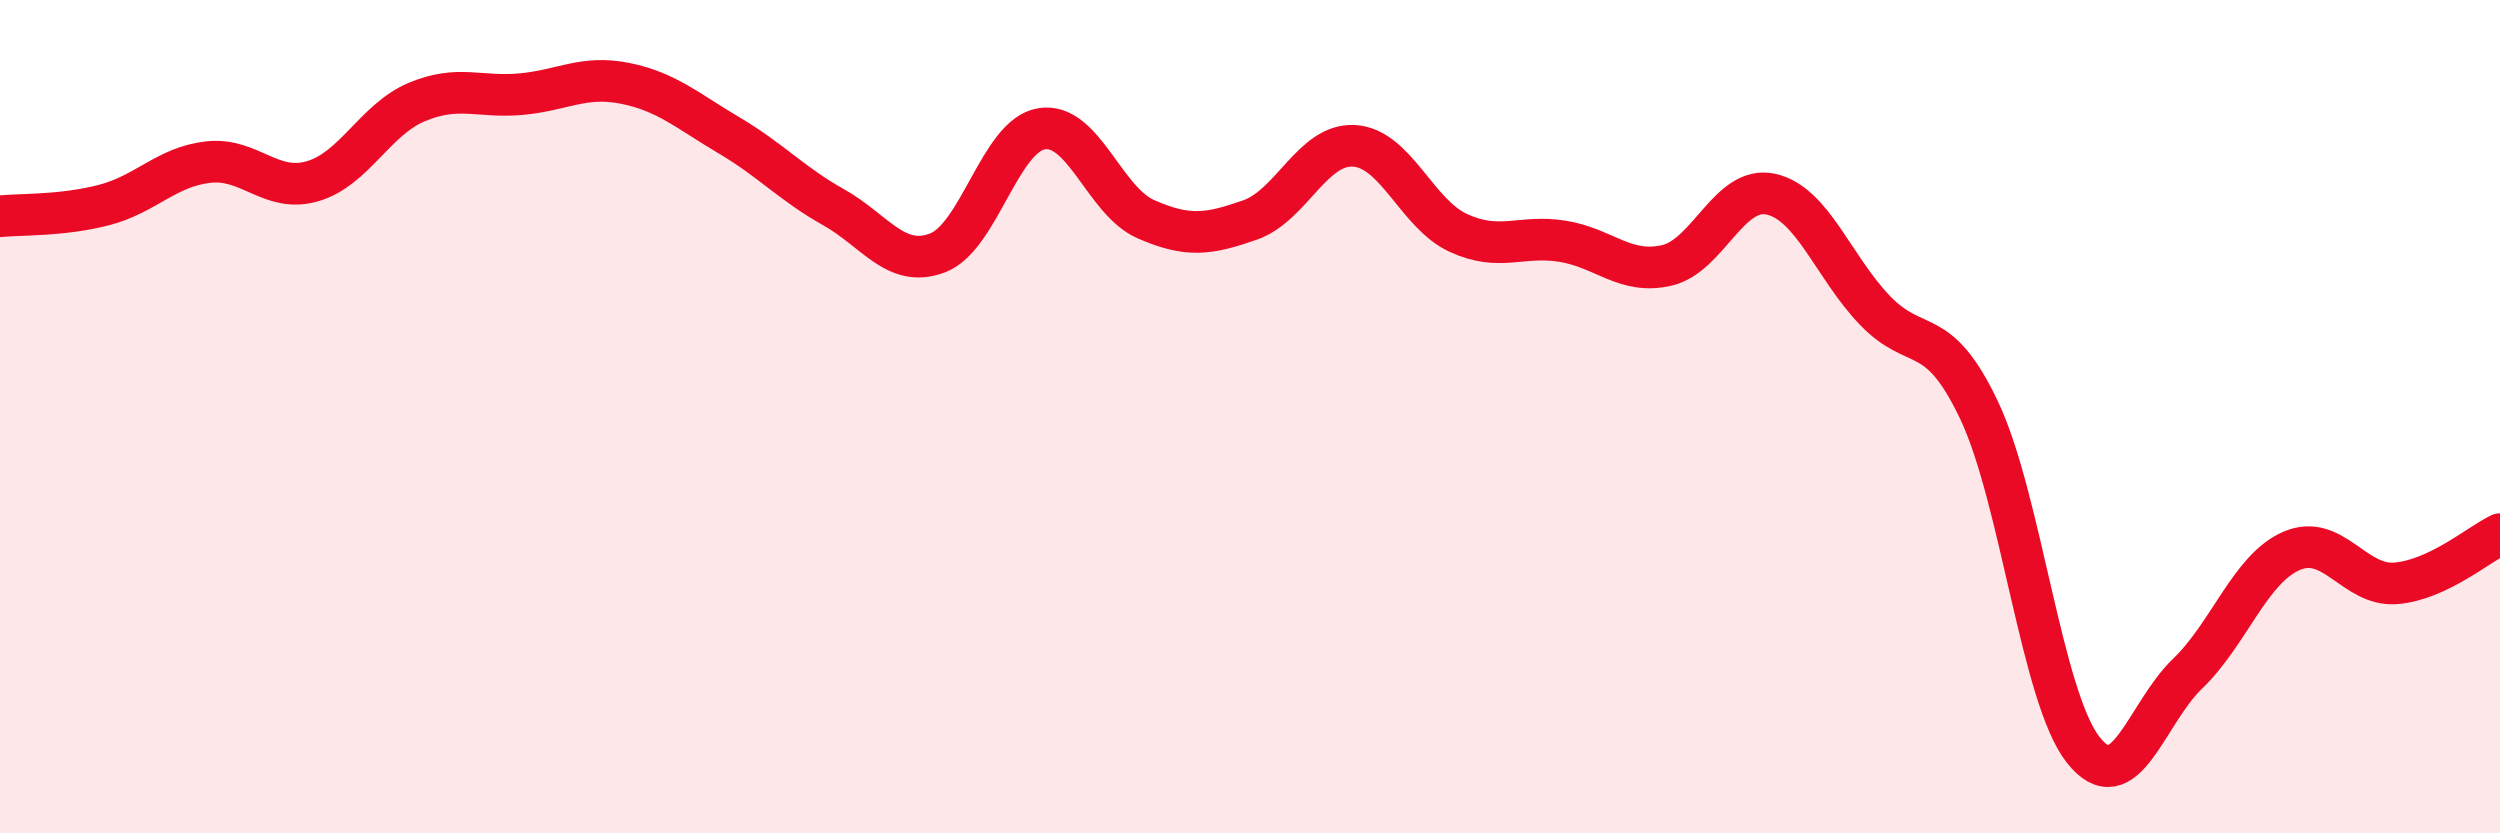 
    <svg width="60" height="20" viewBox="0 0 60 20" xmlns="http://www.w3.org/2000/svg">
      <path
        d="M 0,5.19 C 0.5,5.14 1.5,5.18 2.5,4.92 C 3.5,4.66 4,4 5,3.89 C 6,3.78 6.5,4.64 7.5,4.35 C 8.5,4.06 9,2.87 10,2.45 C 11,2.03 11.5,2.35 12.5,2.26 C 13.5,2.17 14,1.8 15,2 C 16,2.2 16.5,2.66 17.5,3.25 C 18.5,3.84 19,4.41 20,4.97 C 21,5.53 21.5,6.45 22.5,6.07 C 23.5,5.69 24,3.25 25,3.09 C 26,2.93 26.5,4.82 27.5,5.26 C 28.5,5.7 29,5.63 30,5.28 C 31,4.93 31.5,3.44 32.5,3.5 C 33.5,3.56 34,5.13 35,5.59 C 36,6.05 36.5,5.63 37.5,5.79 C 38.5,5.95 39,6.6 40,6.37 C 41,6.14 41.5,4.44 42.5,4.66 C 43.5,4.88 44,6.41 45,7.45 C 46,8.49 46.5,7.74 47.5,9.85 C 48.5,11.96 49,16.74 50,18 C 51,19.26 51.5,17.13 52.5,16.17 C 53.5,15.21 54,13.65 55,13.22 C 56,12.79 56.5,14.08 57.5,14 C 58.5,13.92 59.5,13.06 60,12.82L60 20L0 20Z"
        fill="#EB0A25"
        opacity="0.1"
        stroke-linecap="round"
        stroke-linejoin="round"
      />
      <path
        d="M 0,5.19 C 0.5,5.14 1.5,5.18 2.5,4.92 C 3.5,4.66 4,4 5,3.89 C 6,3.78 6.5,4.64 7.5,4.35 C 8.5,4.06 9,2.87 10,2.45 C 11,2.03 11.5,2.35 12.5,2.26 C 13.5,2.17 14,1.8 15,2 C 16,2.2 16.5,2.66 17.5,3.25 C 18.5,3.84 19,4.41 20,4.97 C 21,5.53 21.5,6.45 22.5,6.07 C 23.5,5.69 24,3.25 25,3.09 C 26,2.93 26.5,4.82 27.5,5.26 C 28.5,5.7 29,5.63 30,5.28 C 31,4.93 31.5,3.44 32.5,3.5 C 33.5,3.56 34,5.13 35,5.59 C 36,6.05 36.5,5.63 37.5,5.79 C 38.5,5.95 39,6.6 40,6.37 C 41,6.14 41.5,4.44 42.5,4.66 C 43.5,4.88 44,6.41 45,7.45 C 46,8.49 46.5,7.74 47.5,9.85 C 48.5,11.96 49,16.74 50,18 C 51,19.26 51.5,17.13 52.5,16.17 C 53.5,15.21 54,13.65 55,13.22 C 56,12.79 56.5,14.08 57.5,14 C 58.5,13.92 59.5,13.06 60,12.82"
        stroke="#EB0A25"
        stroke-width="1"
        fill="none"
        stroke-linecap="round"
        stroke-linejoin="round"
      />
    </svg>
  
